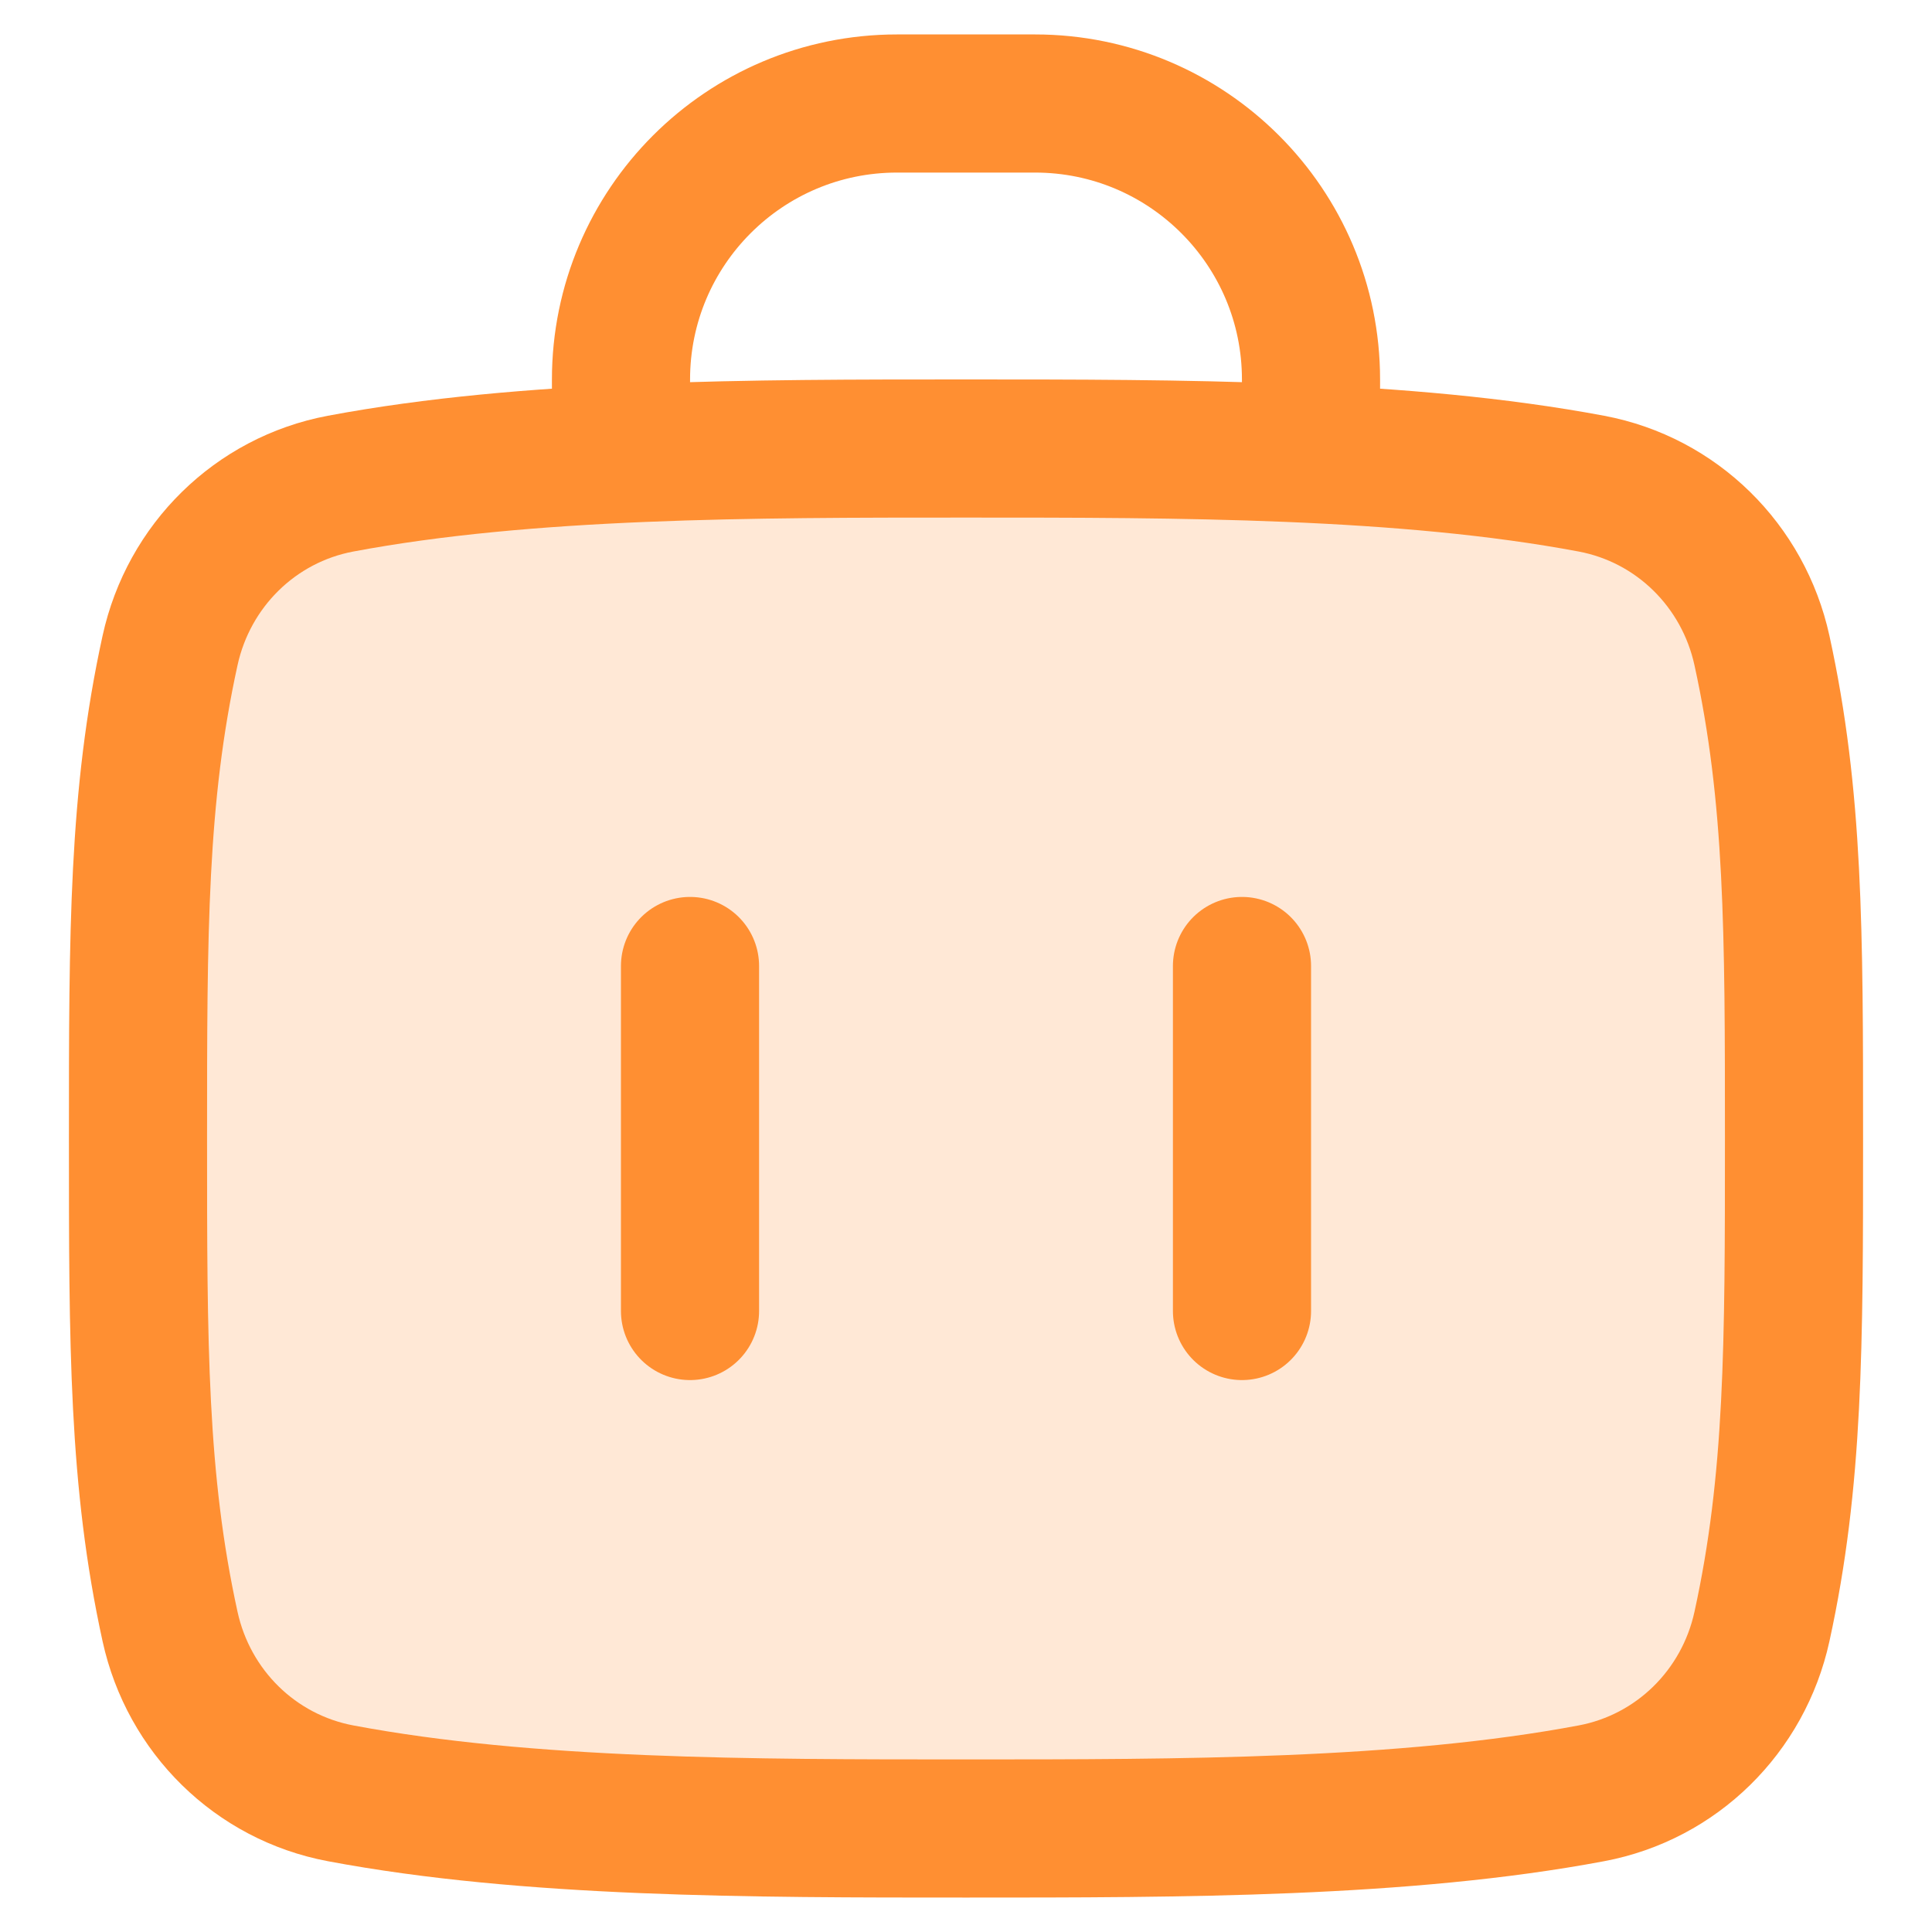 <svg width="40" height="40" viewBox="0 0 40 40" fill="none" xmlns="http://www.w3.org/2000/svg">
<path d="M20 9.286C15.564 9.286 10.924 9.286 7.053 10.013C5.285 10.345 3.906 11.709 3.521 13.466C2.857 16.496 2.857 19.283 2.857 23.571C2.857 27.86 2.857 30.647 3.521 33.677C3.906 35.434 5.285 36.797 7.053 37.129C10.924 37.857 15.564 37.857 20 37.857C24.436 37.857 29.076 37.857 32.947 37.129C34.715 36.797 36.094 35.434 36.479 33.677C37.143 30.647 37.143 27.86 37.143 23.571C37.143 19.283 37.143 16.496 36.479 13.466C36.094 11.709 34.715 10.345 32.947 10.013C29.076 9.286 24.436 9.286 20 9.286Z" fill="#FF8F32" fill-opacity="0.2" stroke="#FF8F32" stroke-width="2.86"/>
<path d="M12.857 9.375V7.857C12.857 4.701 15.415 2.143 18.572 2.143H21.429C24.584 2.143 27.143 4.701 27.143 7.857V9.375" stroke="#FF8F32" stroke-width="2.86"/>
<path d="M14.286 20V27.143" stroke="#FF8F32" stroke-width="2.86" stroke-linecap="round" stroke-linejoin="round"/>
<path d="M25.714 20V27.143" stroke="#FF8F32" stroke-width="2.86" stroke-linecap="round" stroke-linejoin="round"/>
</svg>
